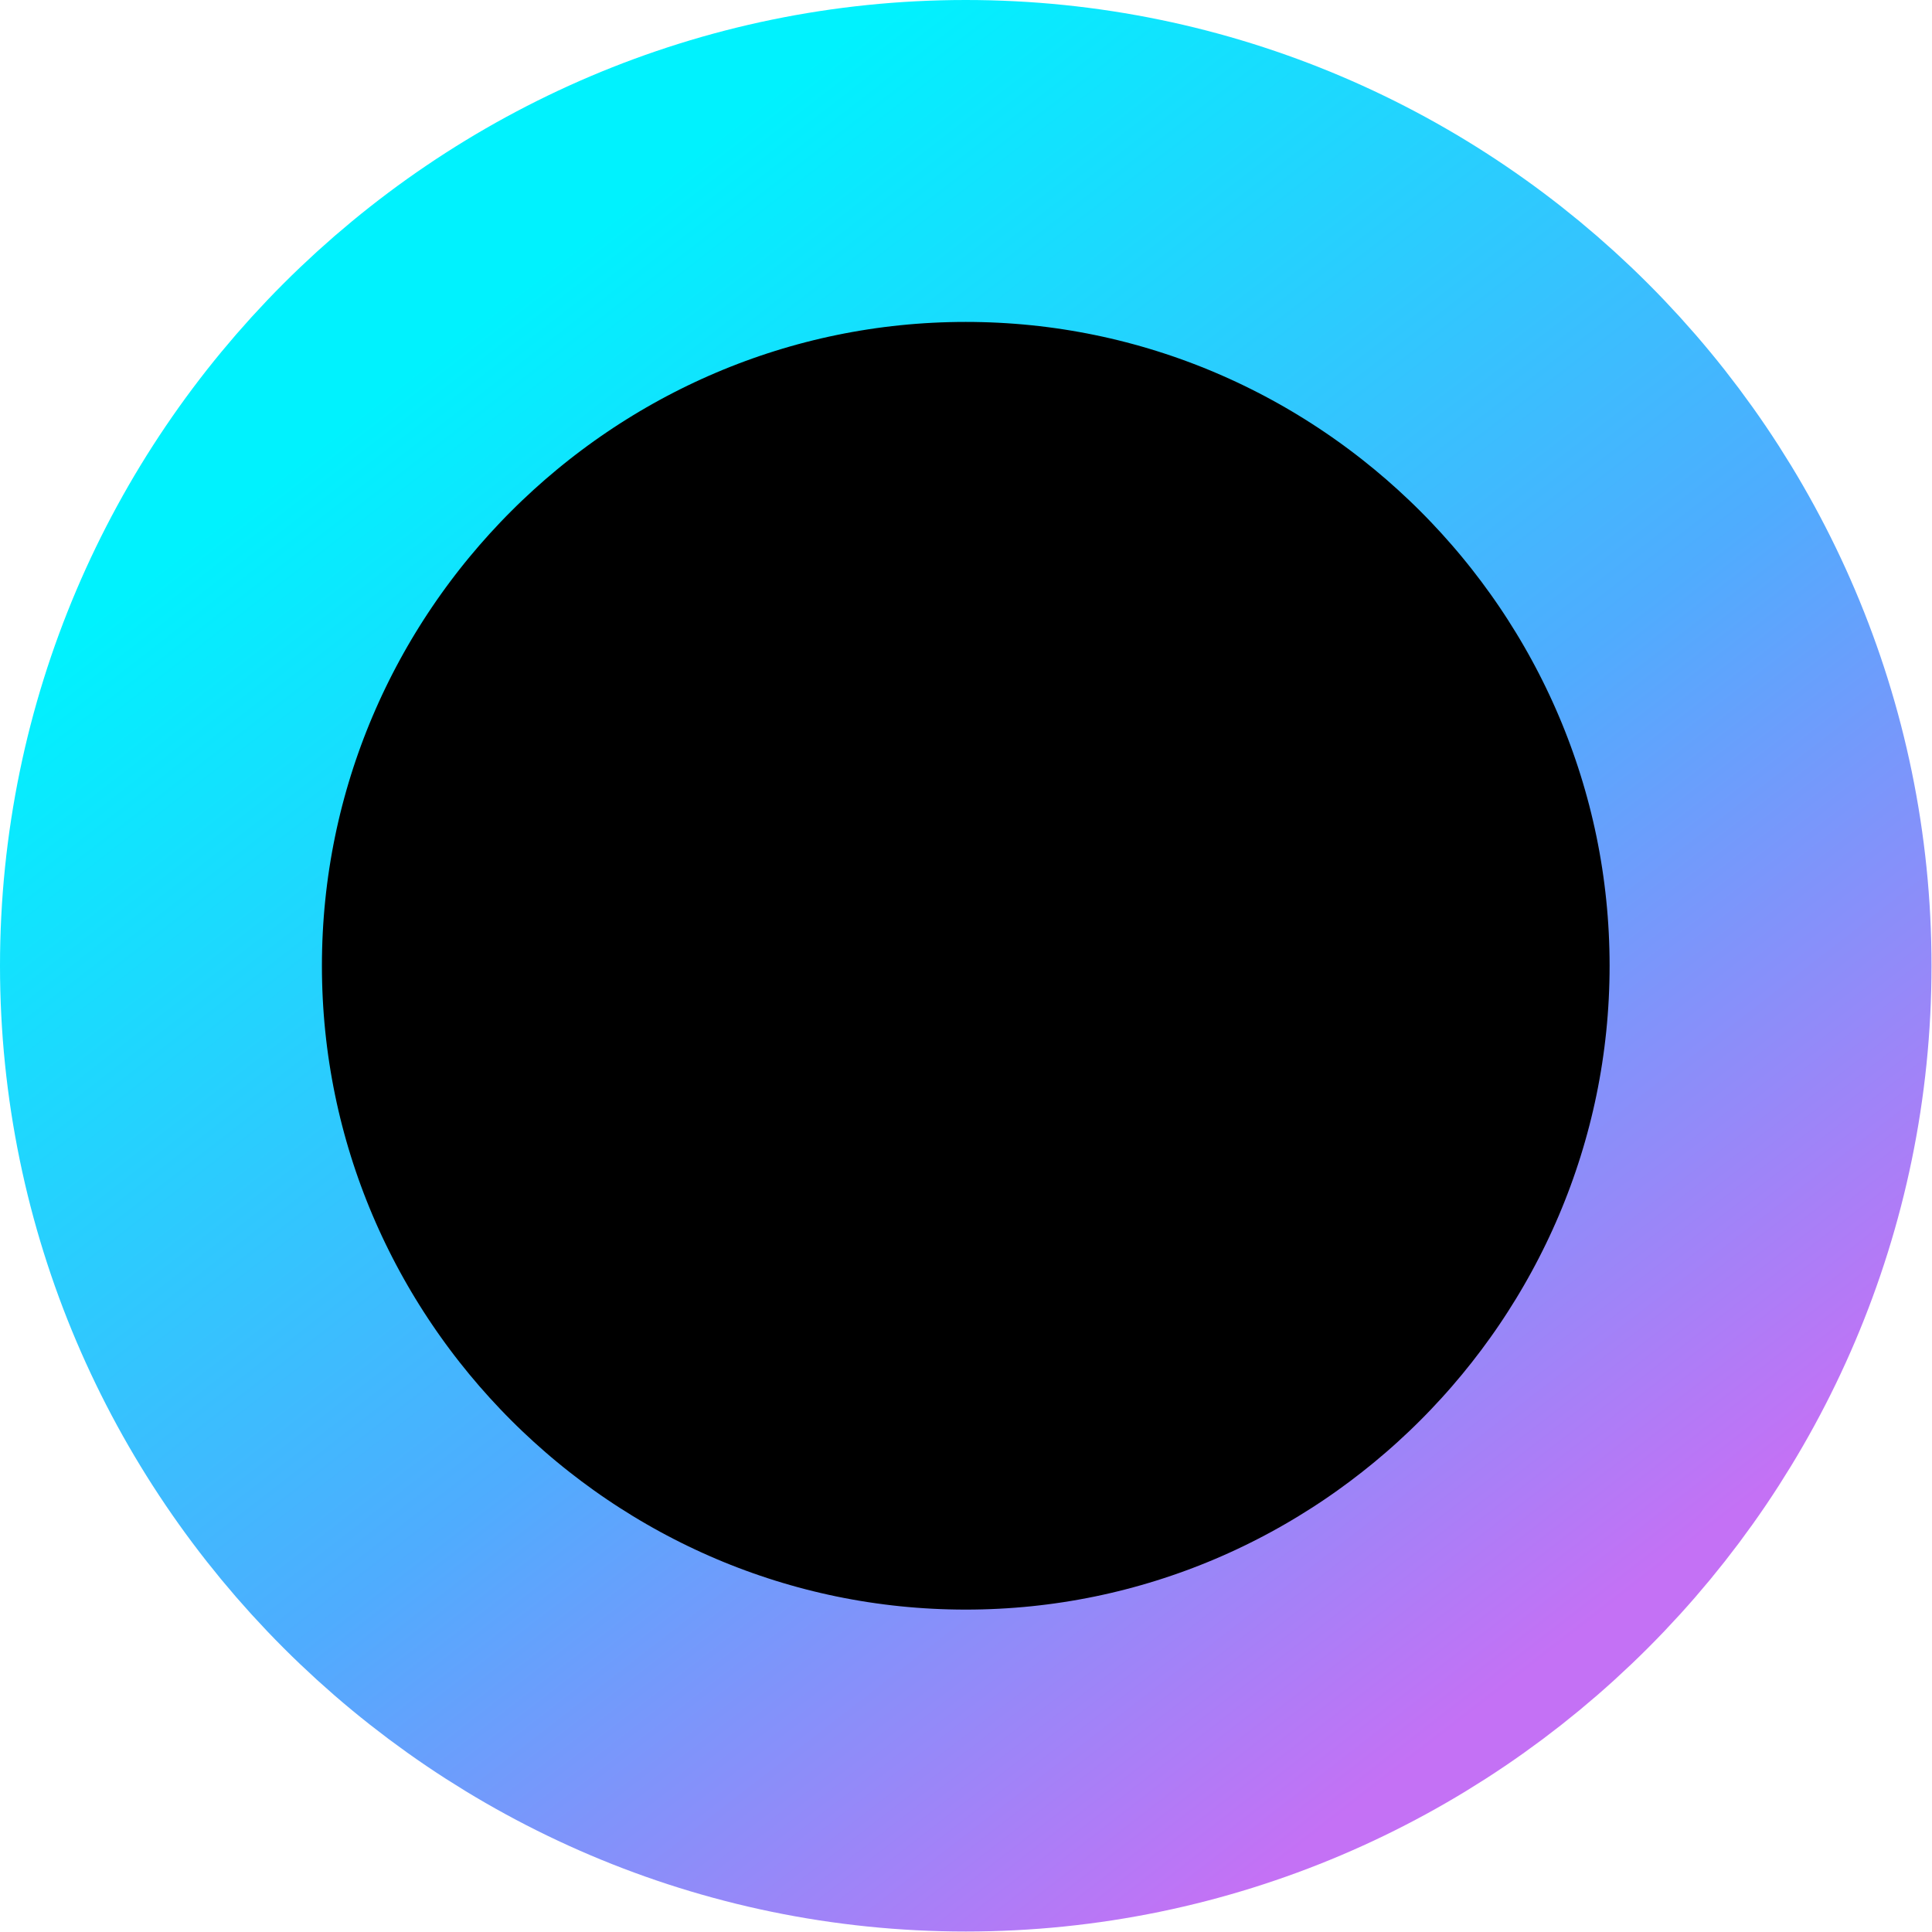 <?xml version="1.0" encoding="UTF-8"?>
<svg xmlns="http://www.w3.org/2000/svg" xmlns:xlink="http://www.w3.org/1999/xlink" width="24" height="24" viewBox="0 0 24 24">
<defs>
<linearGradient id="linear-pattern-0" gradientUnits="userSpaceOnUse" x1="3.506" y1="3.711" x2="13.533" y2="16.648">
<stop offset="0" stop-color="rgb(0%, 94.902%, 99.608%)" stop-opacity="1"/>
<stop offset="0.535" stop-color="rgb(30.98%, 67.451%, 99.608%)" stop-opacity="1"/>
<stop offset="0.975" stop-color="rgb(76.863%, 44.314%, 96.078%)" stop-opacity="1"/>
</linearGradient>
</defs>
<path fill-rule="nonzero" fill="rgb(0%, 0%, 0%)" fill-opacity="1" stroke-width="3" stroke-linecap="round" stroke-linejoin="round" stroke="url(#linear-pattern-0)" stroke-miterlimit="4" d="M 9 16.5 C 13.125 16.5 16.5 13.125 16.5 9 C 16.5 4.875 13.125 1.5 9 1.5 C 4.875 1.5 1.5 4.875 1.5 9 C 1.5 13.125 4.875 16.5 9 16.5 Z M 9 16.5 " transform="matrix(1.333, 0, 0, 1.333, 0, 0)"/>
</svg>
